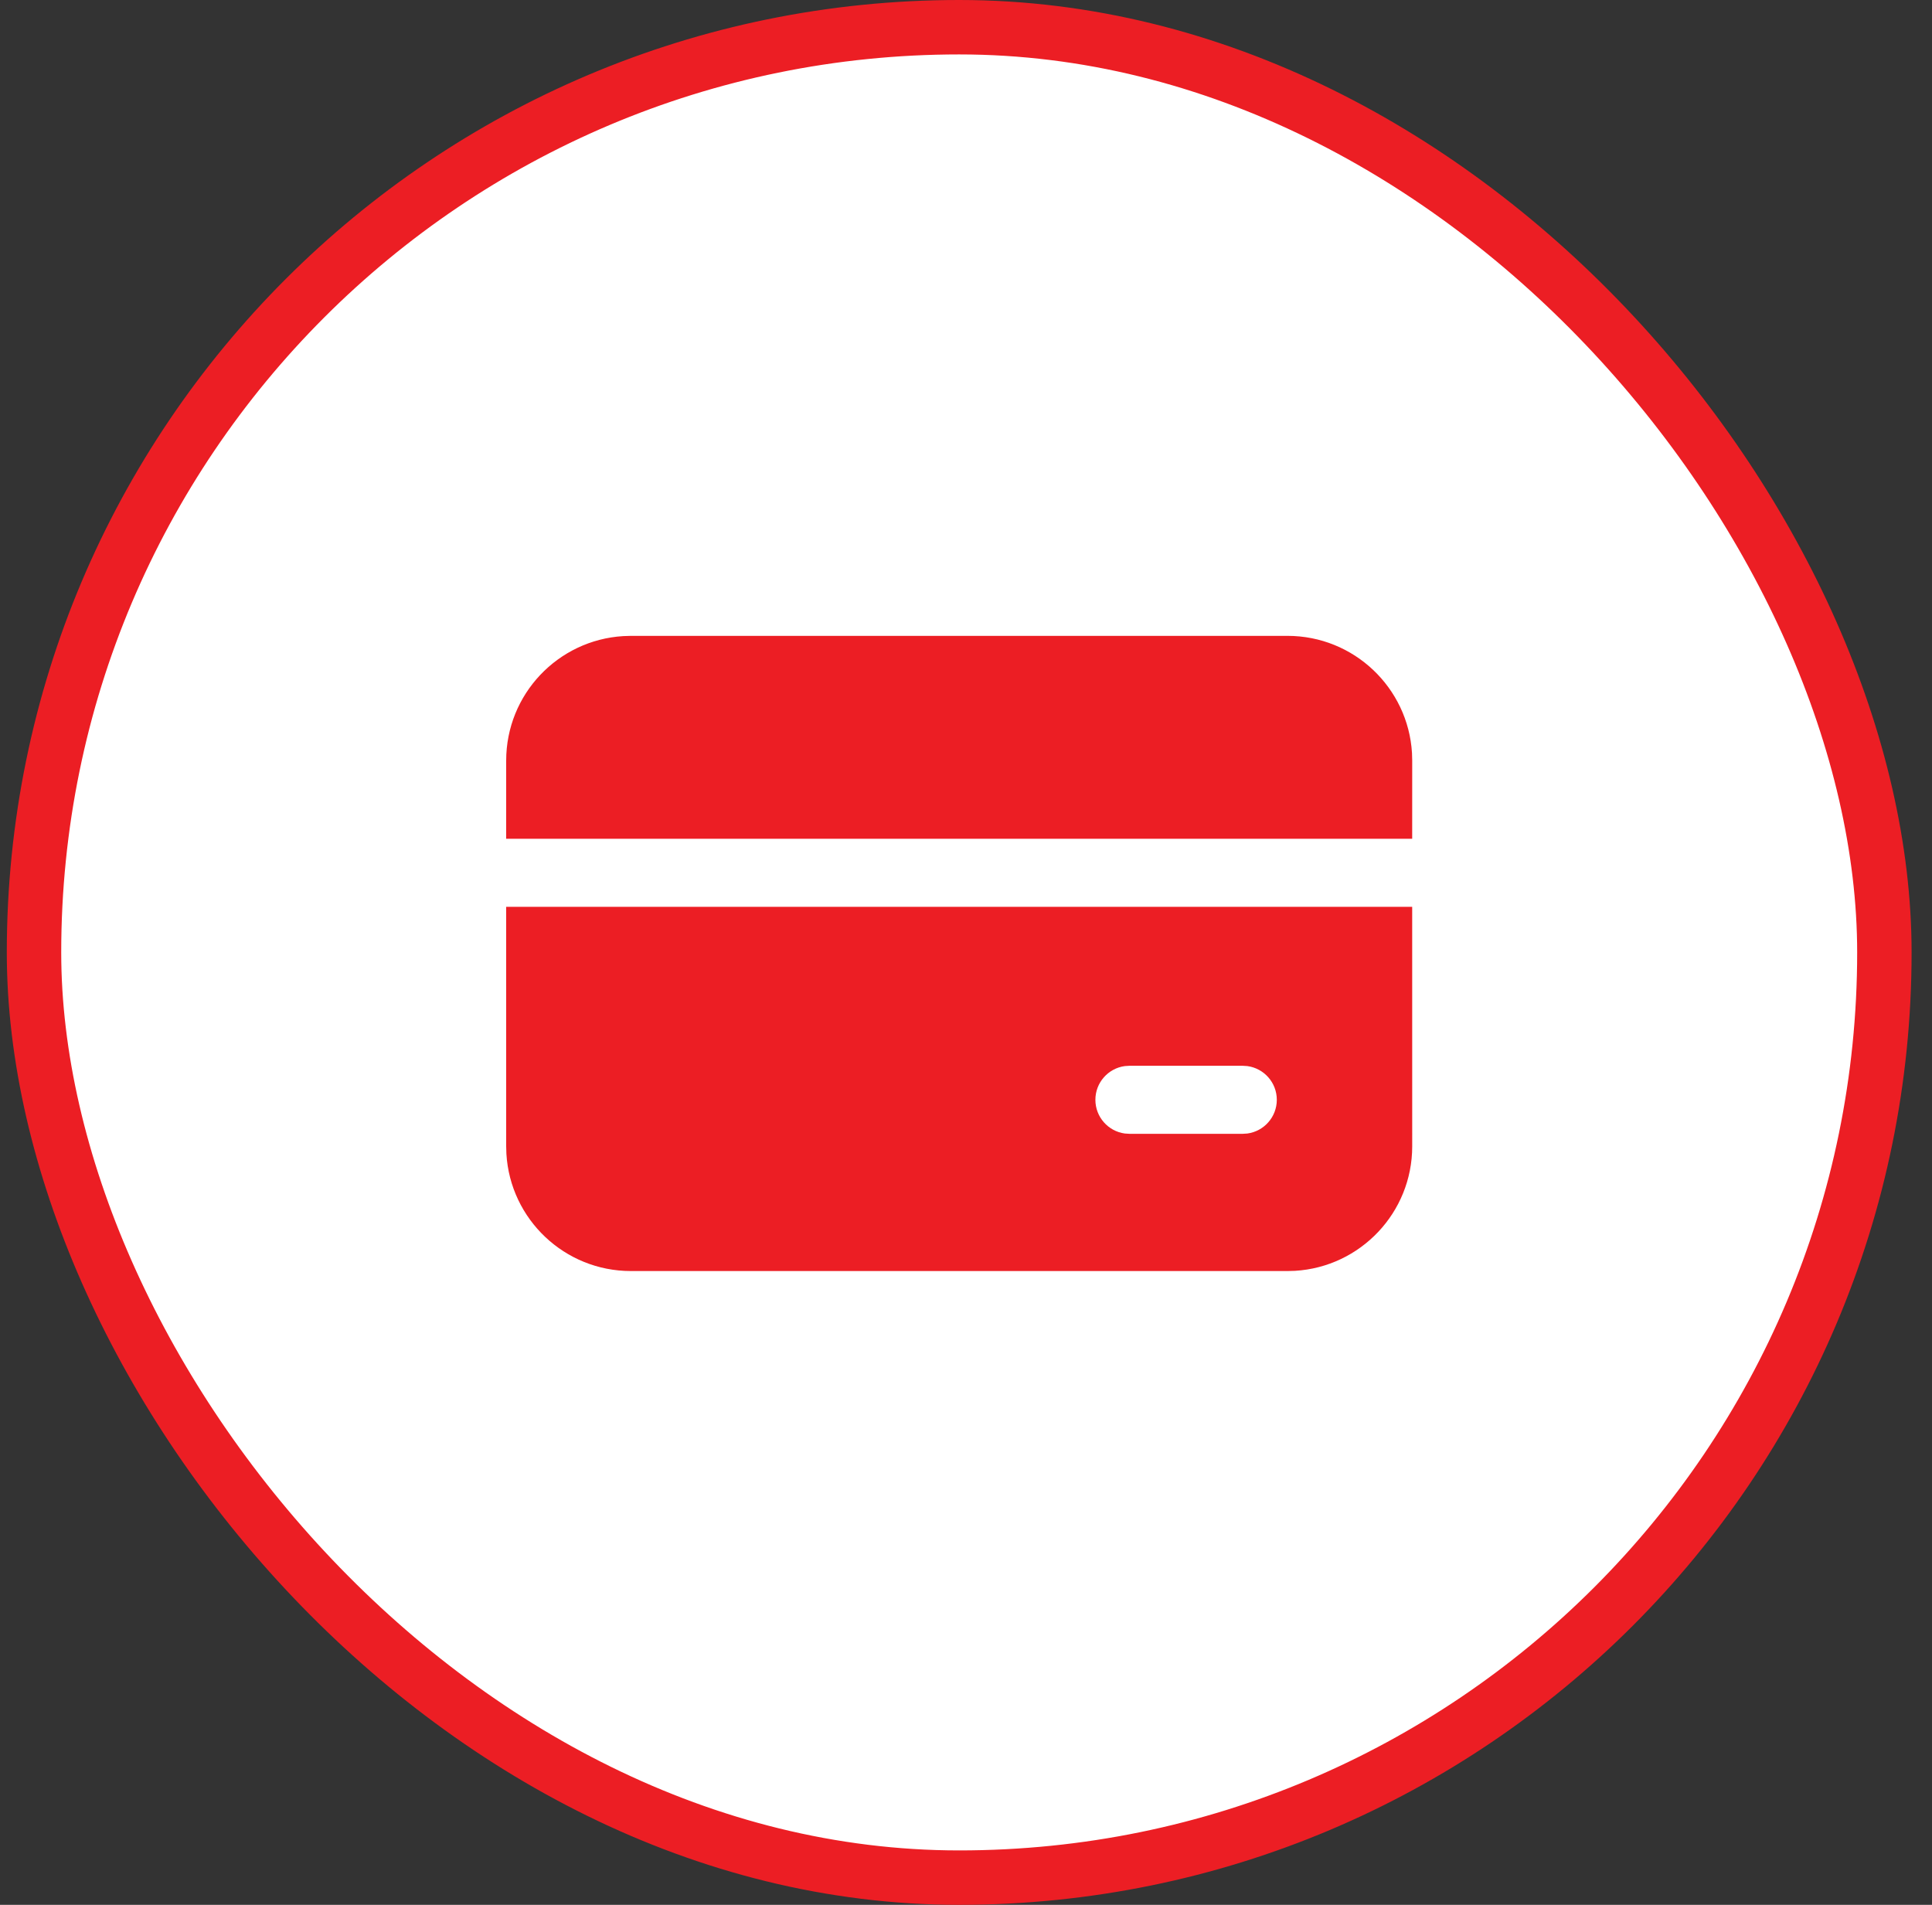 <svg width="71" height="70" viewBox="0 0 71 70" fill="none" xmlns="http://www.w3.org/2000/svg">
<rect x="0" y="0" width="71" height="70" fill="#333333" stroke="none"/>
<rect x="1.25" y="1" width="68" height="68" rx="34" fill="white"/>
<rect x="1.25" y="1" width="68" height="68" rx="34" stroke="#EC1E24" stroke-width="2"/>
<path d="M51.897 33.324L51.898 42.126C51.898 44.563 49.995 46.556 47.594 46.701L47.315 46.709H23.185C20.748 46.709 18.754 44.806 18.61 42.405L18.602 42.126L18.601 33.324H51.897ZM45.672 39.166H41.505L41.335 39.177C40.725 39.26 40.255 39.783 40.255 40.416C40.255 41.049 40.725 41.572 41.335 41.655L41.505 41.666H45.672L45.841 41.655C46.451 41.572 46.922 41.049 46.922 40.416C46.922 39.783 46.451 39.26 45.841 39.177L45.672 39.166ZM47.315 23.367C49.752 23.367 51.745 25.27 51.89 27.671L51.898 27.951L51.897 30.824H18.601L18.602 27.951C18.602 25.513 20.505 23.52 22.906 23.376L23.185 23.367H47.315Z" fill="#EC1E24"/>
</svg>
